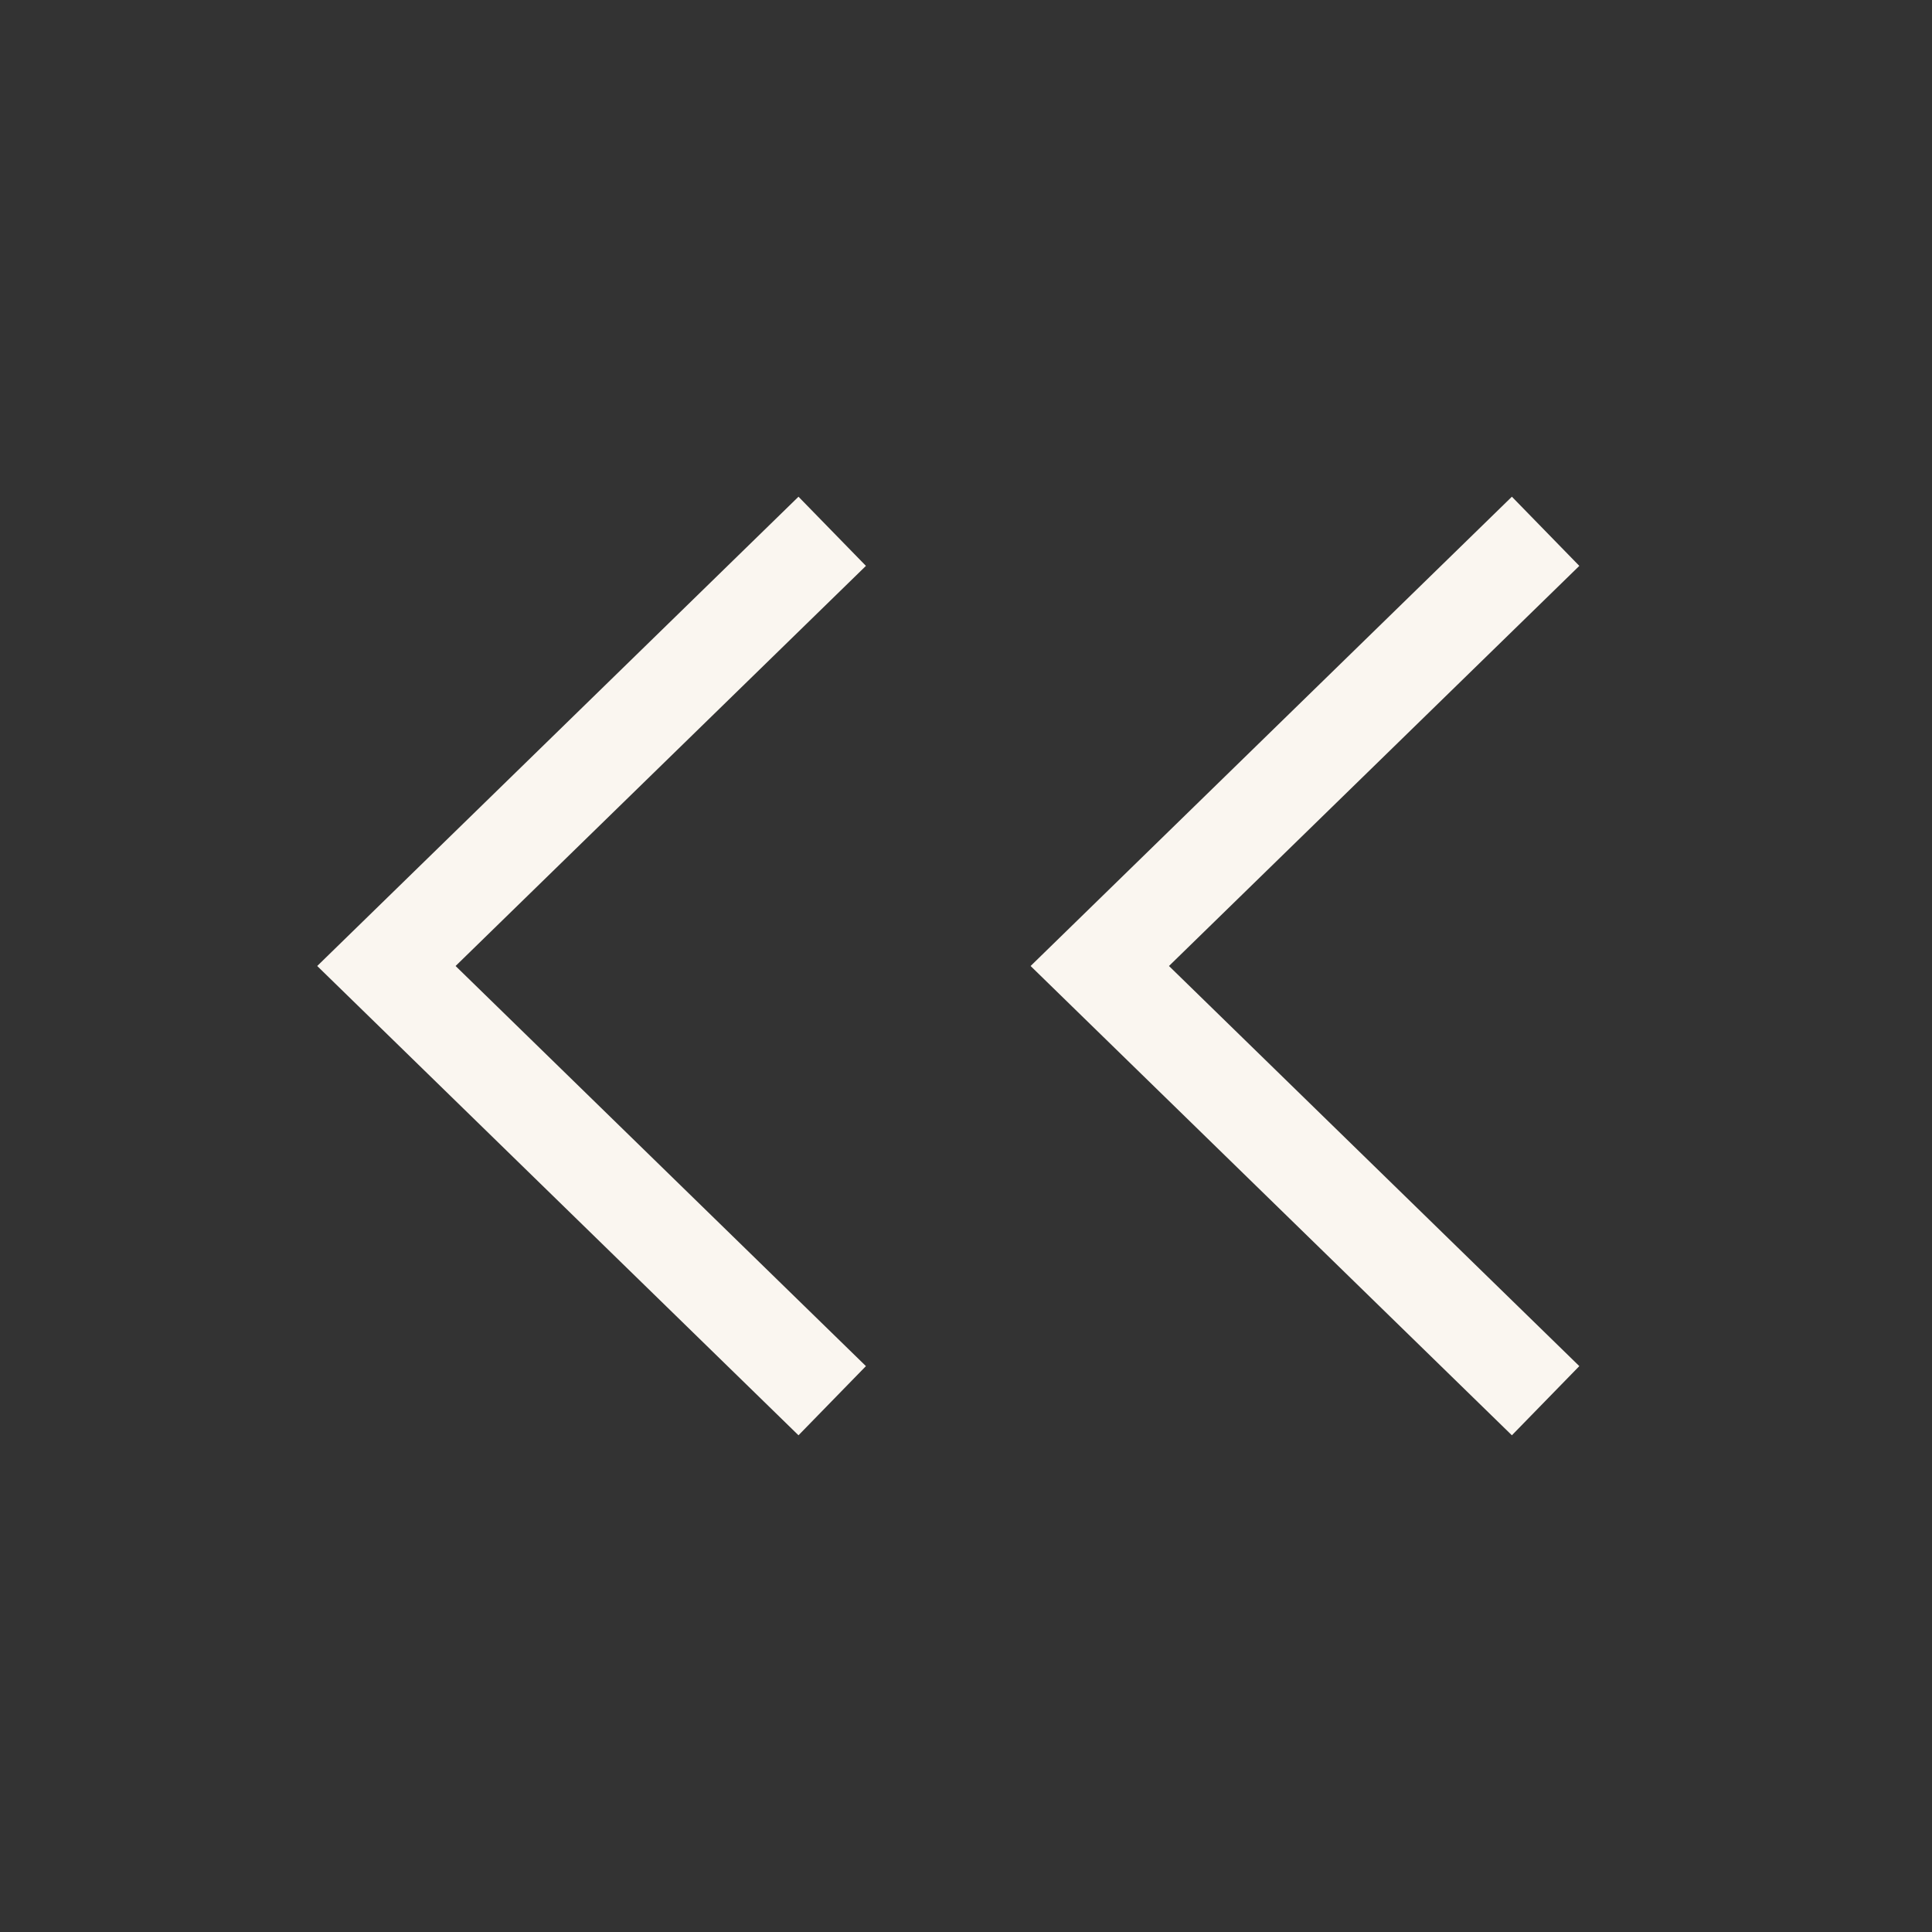 <svg width="20" height="20" viewBox="0 0 20 20" fill="none" xmlns="http://www.w3.org/2000/svg">
<rect x="0" y="0" width="20" height="20" fill="#333333" stroke="none"/>
<path d="M8.615 5.5L4 10L8.615 14.5M16 5.5L11.385 10L16 14.5" stroke="#FAF6F0"/>
</svg>
